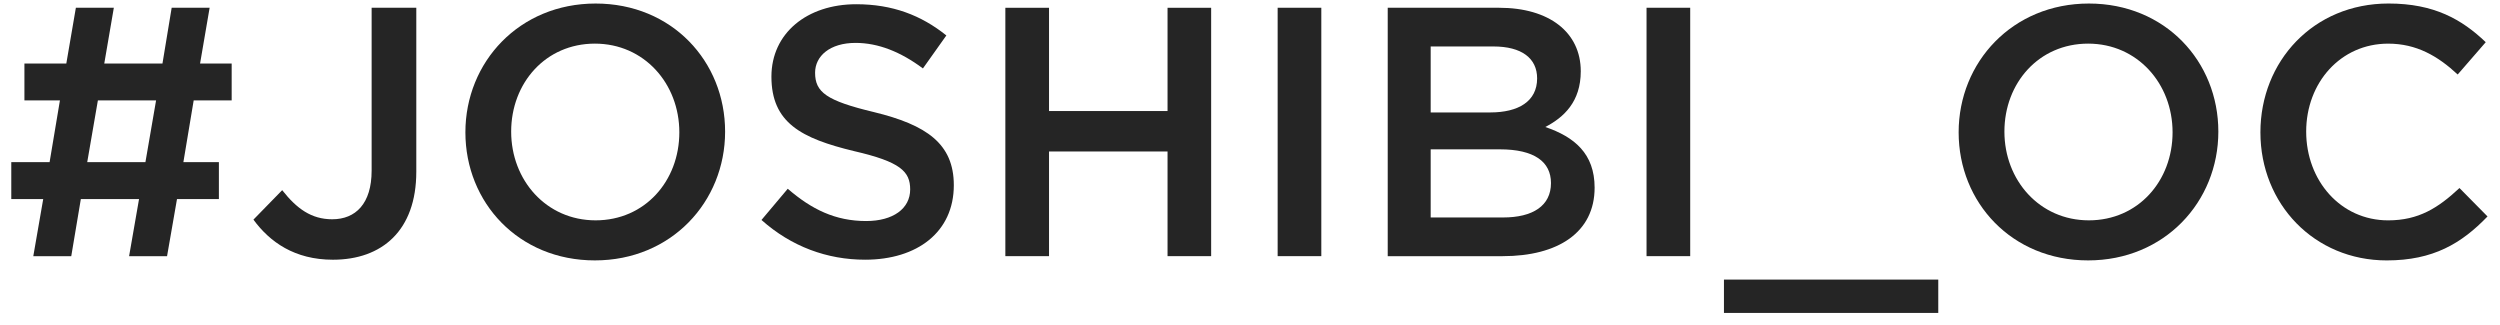 <svg width="169" height="22" viewBox="0 0 169 22" fill="none" xmlns="http://www.w3.org/2000/svg">
<path fill-rule="evenodd" clip-rule="evenodd" d="M10.983 4.293L11.605 0.525L14.171 0.525L13.525 4.293H15.661V6.787H13.093L12.397 10.959H14.797V13.457H11.965L11.293 17.317H8.727L9.399 13.457L5.465 13.457L4.817 17.317H2.251L2.921 13.457H0.763L0.763 10.959H3.353L4.051 6.787L1.651 6.787L1.651 4.293H4.483L5.129 0.525L7.695 0.525L7.049 4.293L10.983 4.293ZM10.551 6.787L6.617 6.787L5.897 10.959L9.831 10.959L10.551 6.787Z" fill="#252525"/>
<path fill-rule="evenodd" clip-rule="evenodd" d="M22.506 17.557C19.916 17.557 18.236 16.357 17.132 14.847L19.076 12.855C20.058 14.101 21.044 14.823 22.458 14.823C24.042 14.823 25.122 13.765 25.122 11.535V0.525L28.142 0.525V11.607C28.142 15.591 25.816 17.557 22.506 17.557Z" fill="#252525"/>
<path fill-rule="evenodd" clip-rule="evenodd" d="M40.215 2.949C36.881 2.949 34.555 5.611 34.555 8.897C34.555 12.183 36.929 14.895 40.263 14.895C43.597 14.895 45.923 12.231 45.923 8.945C45.923 5.657 43.549 2.949 40.215 2.949ZM40.215 17.603C35.059 17.603 31.461 13.695 31.461 8.945C31.461 4.195 35.105 0.239 40.263 0.239C45.421 0.239 49.017 4.149 49.017 8.897C49.017 13.647 45.373 17.603 40.215 17.603Z" fill="#252525"/>
<path fill-rule="evenodd" clip-rule="evenodd" d="M59.08 7.578C62.63 8.442 64.478 9.712 64.478 12.52C64.478 15.686 62.008 17.556 58.48 17.556C55.914 17.556 53.492 16.668 51.476 14.87L53.252 12.76C54.86 14.15 56.466 14.942 58.552 14.942C60.374 14.942 61.528 14.102 61.528 12.806C61.528 11.584 60.856 10.936 57.738 10.216C54.164 9.354 52.148 8.296 52.148 5.18C52.148 2.252 54.546 0.286 57.88 0.286C60.328 0.286 62.272 1.03 63.974 2.396L62.39 4.626C60.878 3.5 59.37 2.9 57.834 2.9C56.106 2.9 55.1 3.786 55.1 4.916C55.1 6.234 55.868 6.81 59.08 7.578Z" fill="#252525"/>
<path fill-rule="evenodd" clip-rule="evenodd" d="M70.914 10.24V17.316H67.962V0.526L70.914 0.526V7.506L78.926 7.506V0.526L81.874 0.526V17.316L78.926 17.316V10.24L70.914 10.24Z" fill="#252525"/>
<path fill-rule="evenodd" clip-rule="evenodd" d="M86.369 17.316H89.321V0.524L86.369 0.524V17.316Z" fill="#252525"/>
<path fill-rule="evenodd" clip-rule="evenodd" d="M104.846 12.375C104.846 10.935 103.718 10.095 101.39 10.095L96.714 10.095V14.701L101.608 14.701C103.622 14.701 104.846 13.911 104.846 12.375ZM103.91 5.299C103.91 3.931 102.854 3.141 100.96 3.141L96.714 3.141V7.601L100.744 7.601C102.638 7.601 103.91 6.857 103.91 5.299ZM106.86 4.819C106.86 6.883 105.71 7.937 104.462 8.585C106.428 9.255 107.796 10.385 107.796 12.687C107.796 15.709 105.324 17.317 101.582 17.317H93.81V0.525L101.344 0.525C104.724 0.525 106.86 2.181 106.86 4.819Z" fill="#252525"/>
<path fill-rule="evenodd" clip-rule="evenodd" d="M111.306 17.316H114.258V0.524L111.306 0.524V17.316Z" fill="#252525"/>
<path fill-rule="evenodd" clip-rule="evenodd" d="M116.539 21.154L131.027 21.154V18.9L116.539 18.9V21.154Z" fill="#252525"/>
<path fill-rule="evenodd" clip-rule="evenodd" d="M141.158 2.949C137.824 2.949 135.498 5.611 135.498 8.897C135.498 12.183 137.872 14.895 141.206 14.895C144.54 14.895 146.866 12.231 146.866 8.945C146.866 5.657 144.492 2.949 141.158 2.949ZM141.158 17.603C136.002 17.603 132.404 13.695 132.404 8.945C132.404 4.195 136.048 0.239 141.206 0.239C146.364 0.239 149.96 4.149 149.96 8.897C149.96 13.647 146.316 17.603 141.158 17.603Z" fill="#252525"/>
<path fill-rule="evenodd" clip-rule="evenodd" d="M161.344 17.604C156.45 17.604 152.804 13.791 152.804 8.946C152.804 4.148 156.38 0.238 161.464 0.238C164.556 0.238 166.428 1.316 168.036 2.852L166.14 5.036C164.798 3.788 163.358 2.95 161.44 2.95C158.224 2.95 155.898 5.586 155.898 8.896C155.898 12.207 158.224 14.896 161.44 14.896C163.502 14.896 164.82 14.056 166.26 12.711L168.156 14.632C166.404 16.453 164.486 17.604 161.344 17.604Z" fill="#252525"/>
</svg>
